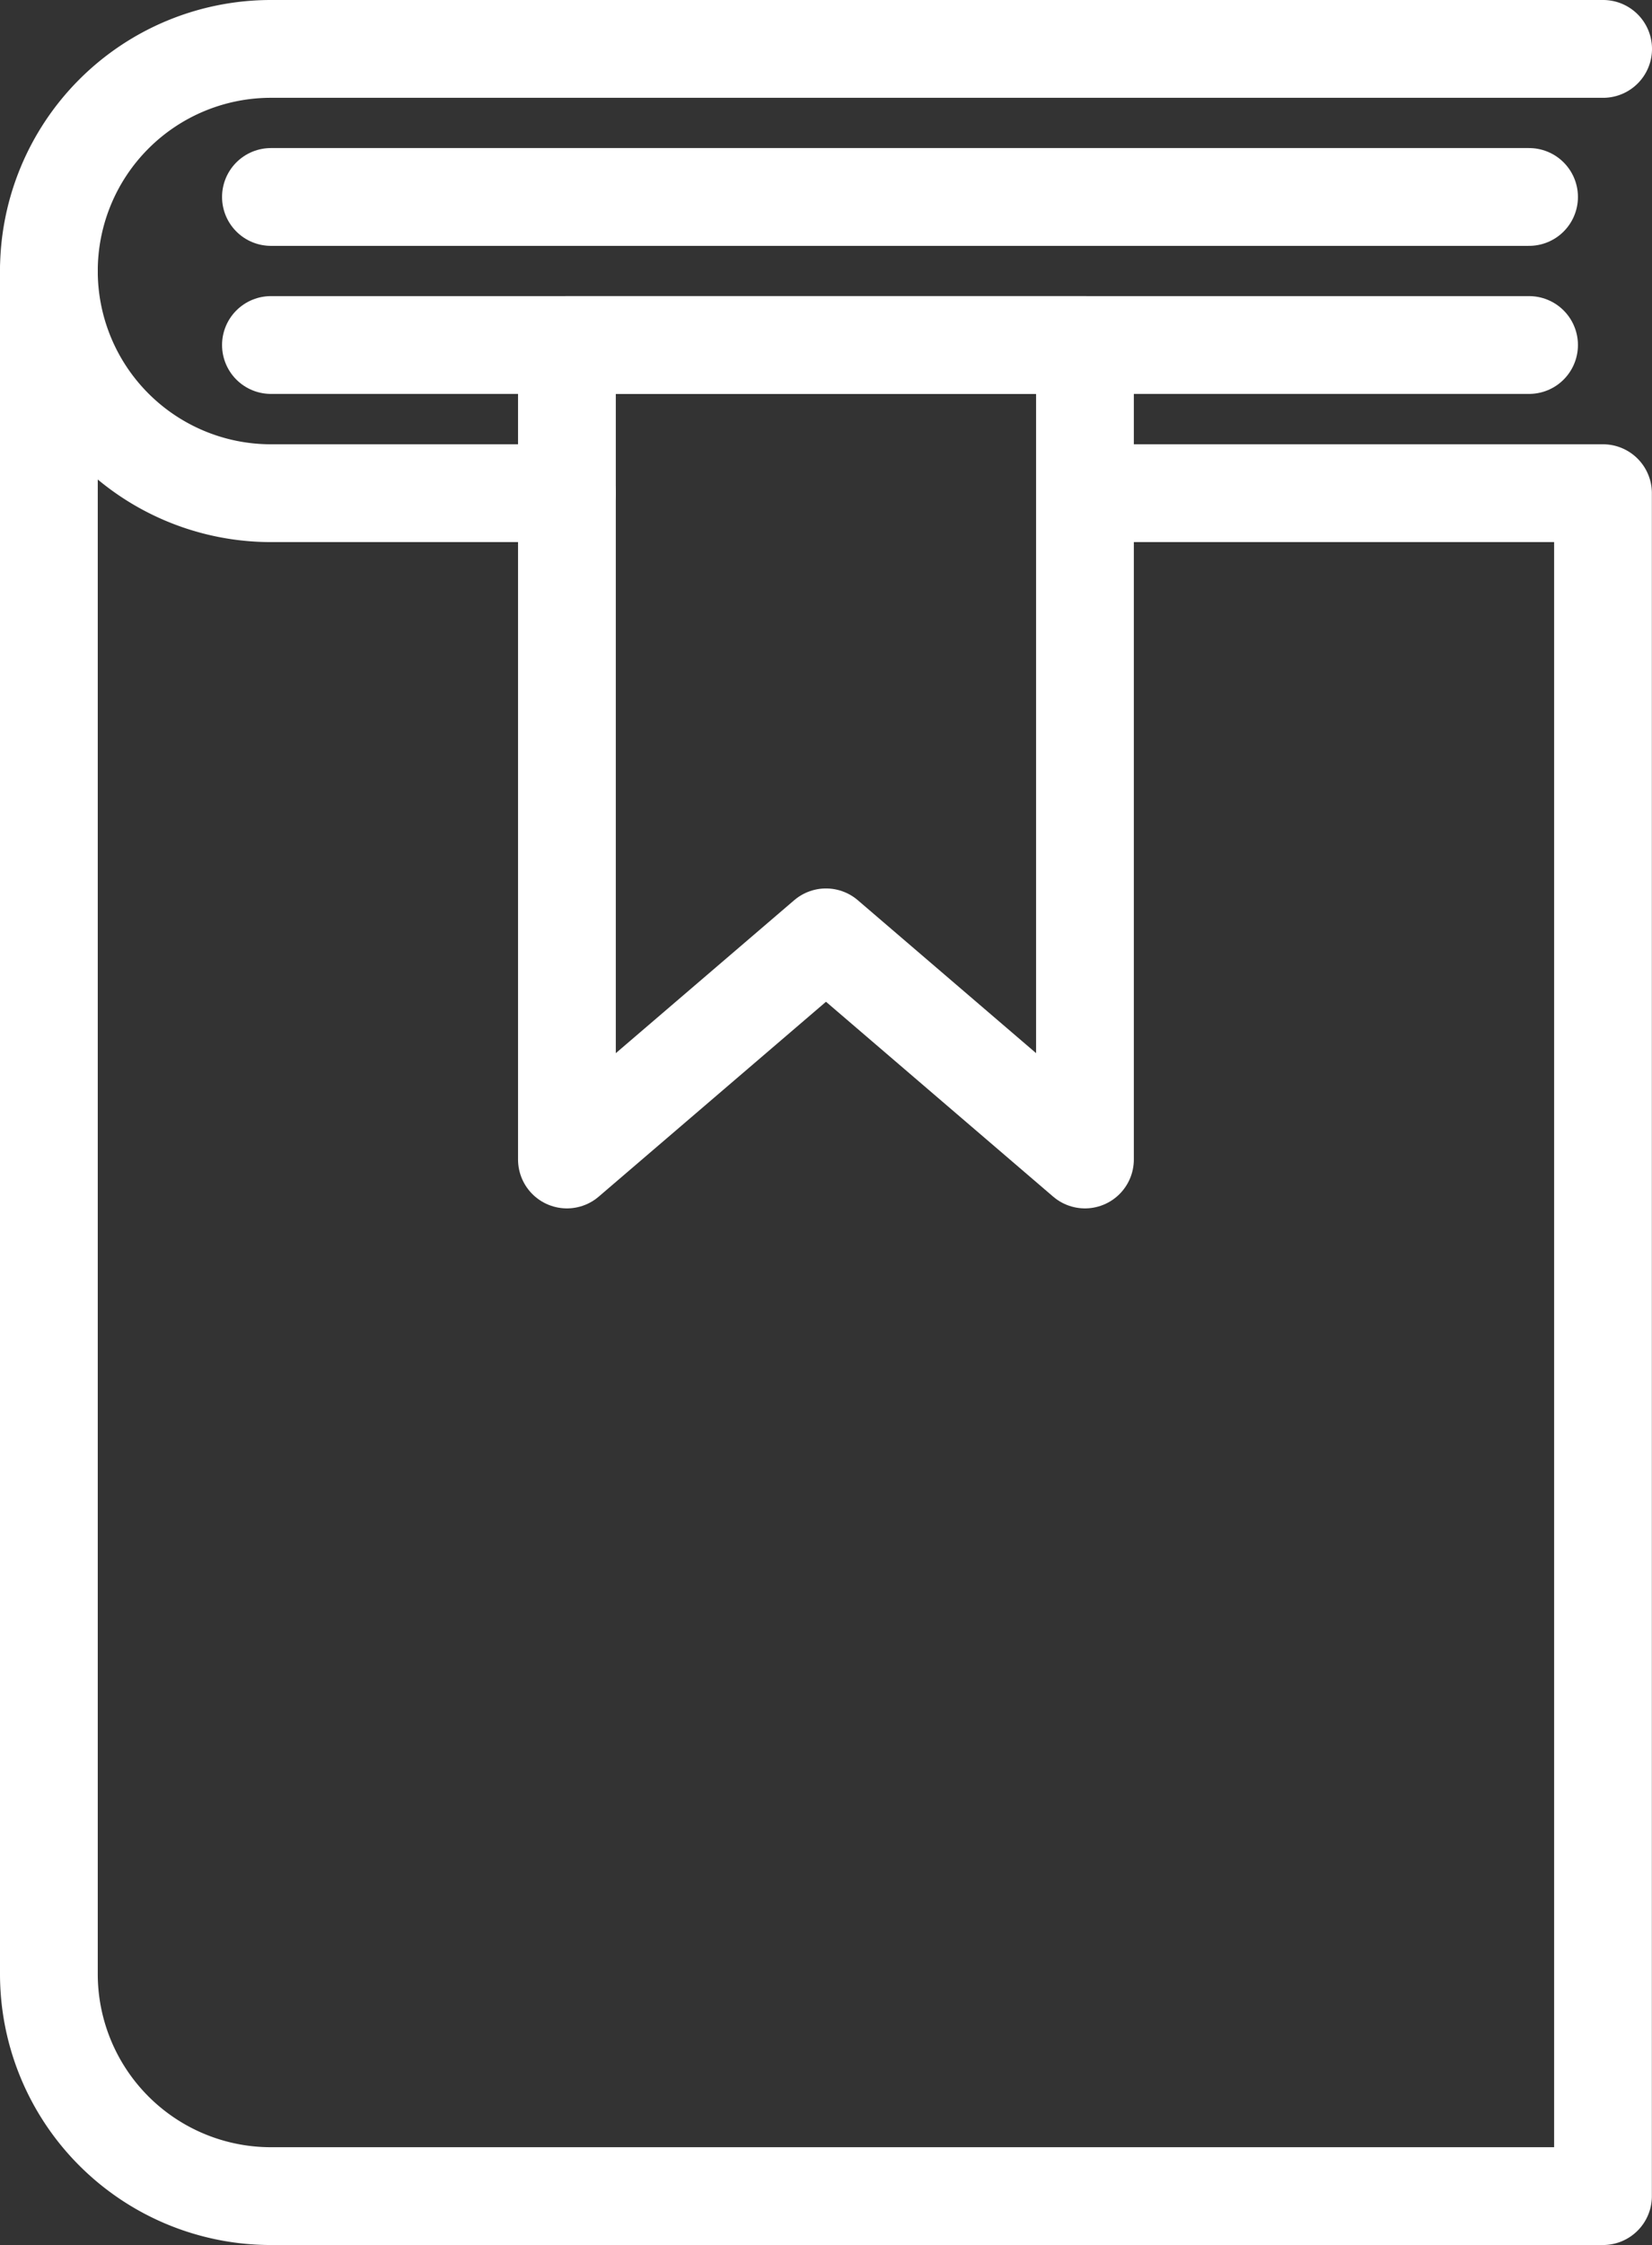 <svg xmlns="http://www.w3.org/2000/svg" width="13.518" height="18.363" viewBox="0 0 13.518 18.363">
  <rect x="0" y="0" width="13.518" height="18.363" fill="#333333" stroke="none"/>
  <g id="Group_15" data-name="Group 15" transform="translate(0.4 0.4)">
    <g id="Group_16" data-name="Group 16">
      <path id="Path_7" data-name="Path 7" d="M.5,3.5V17.429a1.817,1.817,0,0,0,1.817,1.817h10.9V5.317H8.979" transform="translate(-0.5 -1.683)" fill="none" stroke="#fff" stroke-linecap="round" stroke-linejoin="round" stroke-width="0.8"/>
      <path id="Path_8" data-name="Path 8" d="M13.218.5H2.317a1.817,1.817,0,0,0,0,3.634H4.739" transform="translate(-0.5 -0.5)" fill="none" stroke="#fff" stroke-linecap="round" stroke-linejoin="round" stroke-width="0.8"/>
      <line id="Line_10" data-name="Line 10" x1="10.295" transform="translate(1.817 1.211)" fill="none" stroke="#fff" stroke-linecap="round" stroke-linejoin="round" stroke-width="0.8"/>
      <line id="Line_11" data-name="Line 11" x1="10.295" transform="translate(1.817 2.422)" fill="none" stroke="#fff" stroke-linecap="round" stroke-linejoin="round" stroke-width="0.8"/>
      <path id="Path_9" data-name="Path 9" d="M11.739,11.162,9.62,9.345,7.5,11.162V4.5h4.239Z" transform="translate(-3.261 -2.078)" fill="none" stroke="#fff" stroke-linecap="round" stroke-linejoin="round" stroke-width="0.8"/>
    </g>
  </g>
</svg>
